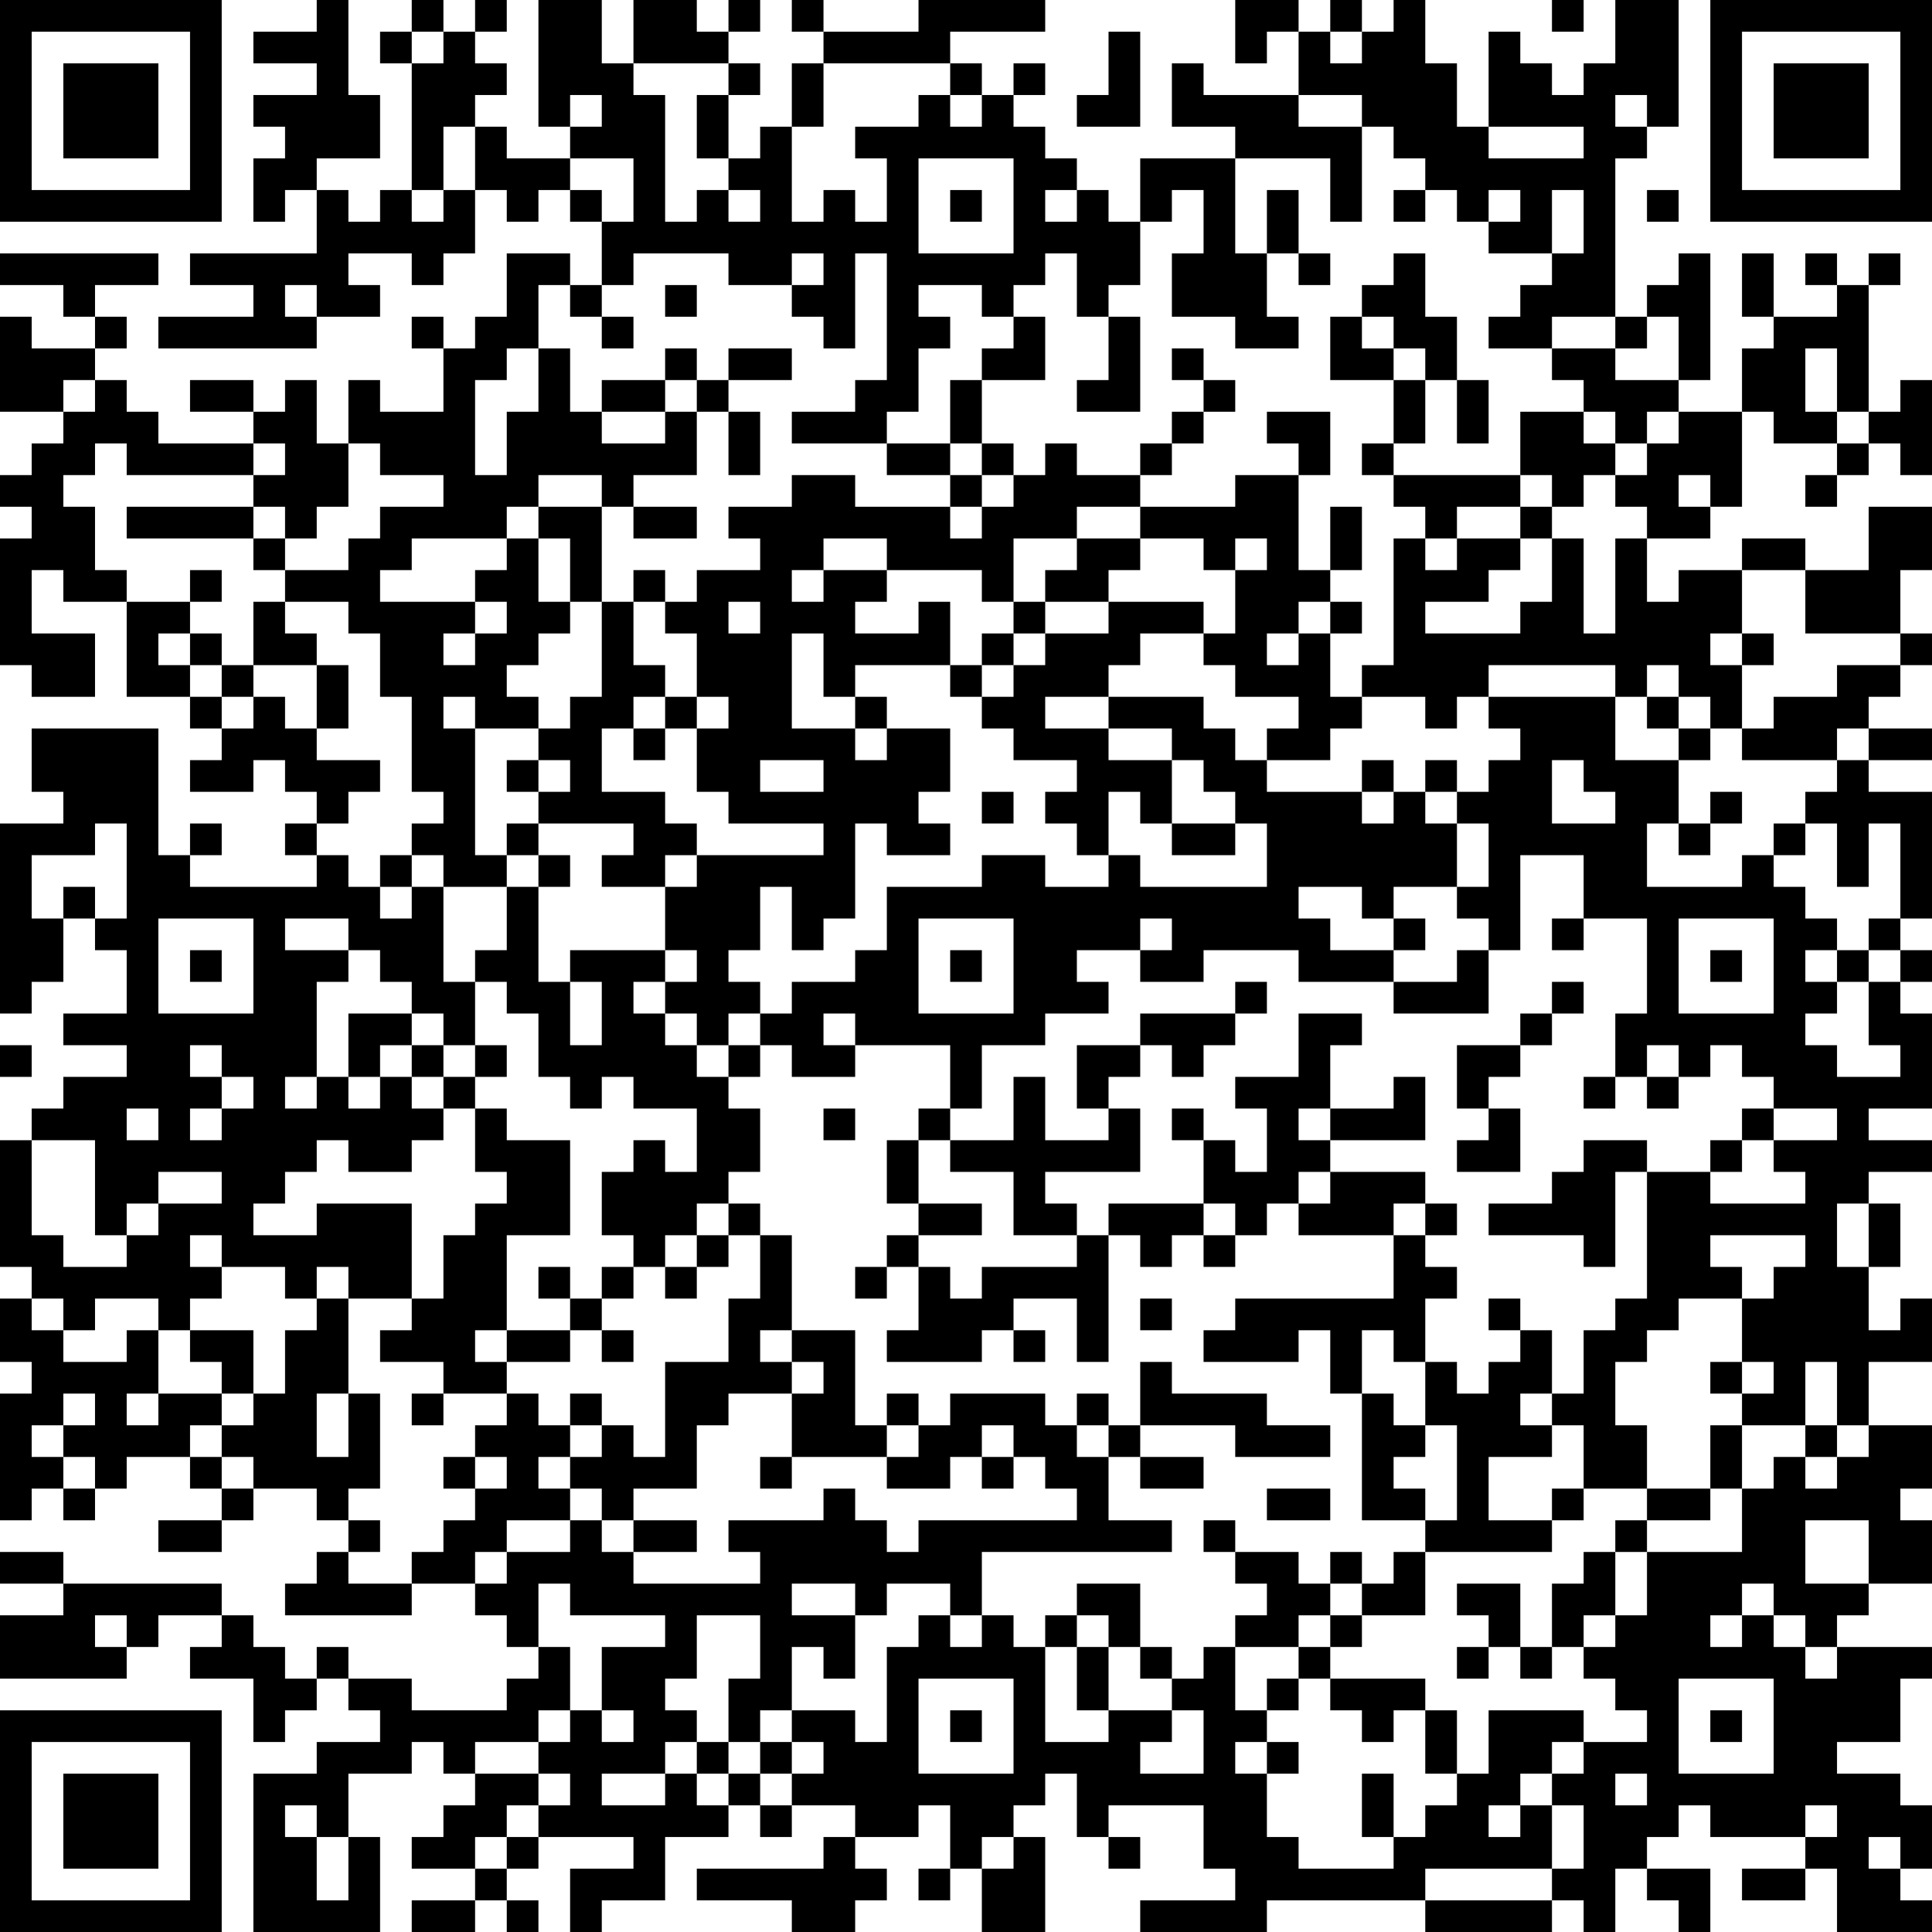 <?xml version="1.0" encoding="UTF-8"?>
<svg xmlns="http://www.w3.org/2000/svg" version="1.1" width="160" height="160" viewBox="0 0 160 160"><rect x="0" y="0" width="160" height="160" fill="#ffffff"/><g transform="scale(2.623)"><g transform="translate(0,0)"><path fill-rule="evenodd" d="M10 0L10 1L8 1L8 2L10 2L10 3L8 3L8 4L9 4L9 5L8 5L8 7L9 7L9 6L10 6L10 8L6 8L6 9L8 9L8 10L5 10L5 11L10 11L10 10L12 10L12 9L11 9L11 8L13 8L13 9L14 9L14 8L15 8L15 6L16 6L16 7L17 7L17 6L18 6L18 7L19 7L19 9L18 9L18 8L16 8L16 10L15 10L15 11L14 11L14 10L13 10L13 11L14 11L14 13L12 13L12 12L11 12L11 14L10 14L10 12L9 12L9 13L8 13L8 12L6 12L6 13L8 13L8 14L5 14L5 13L4 13L4 12L3 12L3 11L4 11L4 10L3 10L3 9L5 9L5 8L0 8L0 9L2 9L2 10L3 10L3 11L1 11L1 10L0 10L0 13L2 13L2 14L1 14L1 15L0 15L0 16L1 16L1 17L0 17L0 21L1 21L1 22L3 22L3 20L1 20L1 18L2 18L2 19L4 19L4 22L6 22L6 23L7 23L7 24L6 24L6 25L8 25L8 24L9 24L9 25L10 25L10 26L9 26L9 27L10 27L10 28L6 28L6 27L7 27L7 26L6 26L6 27L5 27L5 23L1 23L1 25L2 25L2 26L0 26L0 32L1 32L1 31L2 31L2 29L3 29L3 30L4 30L4 32L2 32L2 33L4 33L4 34L2 34L2 35L1 35L1 36L0 36L0 40L1 40L1 41L0 41L0 43L1 43L1 44L0 44L0 48L1 48L1 47L2 47L2 48L3 48L3 47L4 47L4 46L6 46L6 47L7 47L7 48L5 48L5 49L7 49L7 48L8 48L8 47L10 47L10 48L11 48L11 49L10 49L10 50L9 50L9 51L13 51L13 50L15 50L15 51L16 51L16 52L17 52L17 53L16 53L16 54L13 54L13 53L11 53L11 52L10 52L10 53L9 53L9 52L8 52L8 51L7 51L7 50L2 50L2 49L0 49L0 50L2 50L2 51L0 51L0 53L4 53L4 52L5 52L5 51L7 51L7 52L6 52L6 53L8 53L8 55L9 55L9 54L10 54L10 53L11 53L11 54L12 54L12 55L10 55L10 56L8 56L8 61L12 61L12 58L11 58L11 56L13 56L13 55L14 55L14 56L15 56L15 57L14 57L14 58L13 58L13 59L15 59L15 60L13 60L13 61L15 61L15 60L16 60L16 61L17 61L17 60L16 60L16 59L17 59L17 58L20 58L20 59L18 59L18 61L19 61L19 60L21 60L21 58L23 58L23 57L24 57L24 58L25 58L25 57L27 57L27 58L26 58L26 59L22 59L22 60L25 60L25 61L27 61L27 60L28 60L28 59L27 59L27 58L29 58L29 57L30 57L30 59L29 59L29 60L30 60L30 59L31 59L31 61L33 61L33 58L32 58L32 57L33 57L33 56L34 56L34 58L35 58L35 59L36 59L36 58L35 58L35 57L38 57L38 59L39 59L39 60L36 60L36 61L40 61L40 60L45 60L45 61L49 61L49 60L50 60L50 61L51 61L51 59L52 59L52 60L53 60L53 61L54 61L54 59L52 59L52 58L53 58L53 57L54 57L54 58L57 58L57 59L55 59L55 60L57 60L57 59L58 59L58 61L61 61L61 60L60 60L60 59L61 59L61 57L60 57L60 56L58 56L58 55L60 55L60 53L61 53L61 52L58 52L58 51L59 51L59 50L61 50L61 48L60 48L60 47L61 47L61 45L59 45L59 43L61 43L61 41L60 41L60 42L59 42L59 40L60 40L60 38L59 38L59 37L61 37L61 36L59 36L59 35L61 35L61 32L60 32L60 31L61 31L61 30L60 30L60 29L61 29L61 25L59 25L59 24L61 24L61 23L59 23L59 22L60 22L60 21L61 21L61 20L60 20L60 18L61 18L61 16L59 16L59 18L57 18L57 17L55 17L55 18L53 18L53 19L52 19L52 17L54 17L54 16L55 16L55 13L56 13L56 14L58 14L58 15L57 15L57 16L58 16L58 15L59 15L59 14L60 14L60 15L61 15L61 12L60 12L60 13L59 13L59 9L60 9L60 8L59 8L59 9L58 9L58 8L57 8L57 9L58 9L58 10L56 10L56 8L55 8L55 10L56 10L56 11L55 11L55 13L53 13L53 12L54 12L54 8L53 8L53 9L52 9L52 10L51 10L51 5L52 5L52 4L53 4L53 0L51 0L51 2L50 2L50 3L49 3L49 2L48 2L48 1L47 1L47 4L46 4L46 2L45 2L45 0L44 0L44 1L43 1L43 0L42 0L42 1L41 1L41 0L39 0L39 2L40 2L40 1L41 1L41 3L38 3L38 2L37 2L37 4L39 4L39 5L36 5L36 7L35 7L35 6L34 6L34 5L33 5L33 4L32 4L32 3L33 3L33 2L32 2L32 3L31 3L31 2L30 2L30 1L33 1L33 0L29 0L29 1L26 1L26 0L25 0L25 1L26 1L26 2L25 2L25 4L24 4L24 5L23 5L23 3L24 3L24 2L23 2L23 1L24 1L24 0L23 0L23 1L22 1L22 0L20 0L20 2L19 2L19 0L17 0L17 4L18 4L18 5L16 5L16 4L15 4L15 3L16 3L16 2L15 2L15 1L16 1L16 0L15 0L15 1L14 1L14 0L13 0L13 1L12 1L12 2L13 2L13 6L12 6L12 7L11 7L11 6L10 6L10 5L12 5L12 3L11 3L11 0ZM49 0L49 1L50 1L50 0ZM13 1L13 2L14 2L14 1ZM35 1L35 3L34 3L34 4L36 4L36 1ZM42 1L42 2L43 2L43 1ZM20 2L20 3L21 3L21 7L22 7L22 6L23 6L23 7L24 7L24 6L23 6L23 5L22 5L22 3L23 3L23 2ZM26 2L26 4L25 4L25 7L26 7L26 6L27 6L27 7L28 7L28 5L27 5L27 4L29 4L29 3L30 3L30 4L31 4L31 3L30 3L30 2ZM18 3L18 4L19 4L19 3ZM41 3L41 4L43 4L43 7L42 7L42 5L39 5L39 8L40 8L40 10L41 10L41 11L39 11L39 10L37 10L37 8L38 8L38 6L37 6L37 7L36 7L36 9L35 9L35 10L34 10L34 8L33 8L33 9L32 9L32 10L31 10L31 9L29 9L29 10L30 10L30 11L29 11L29 13L28 13L28 14L25 14L25 13L27 13L27 12L28 12L28 8L27 8L27 11L26 11L26 10L25 10L25 9L26 9L26 8L25 8L25 9L23 9L23 8L20 8L20 9L19 9L19 10L18 10L18 9L17 9L17 11L16 11L16 12L15 12L15 15L16 15L16 13L17 13L17 11L18 11L18 13L19 13L19 14L21 14L21 13L22 13L22 15L20 15L20 16L19 16L19 15L17 15L17 16L16 16L16 17L13 17L13 18L12 18L12 19L15 19L15 20L14 20L14 21L15 21L15 20L16 20L16 19L15 19L15 18L16 18L16 17L17 17L17 19L18 19L18 20L17 20L17 21L16 21L16 22L17 22L17 23L15 23L15 22L14 22L14 23L15 23L15 27L16 27L16 28L14 28L14 27L13 27L13 26L14 26L14 25L13 25L13 22L12 22L12 20L11 20L11 19L9 19L9 18L11 18L11 17L12 17L12 16L14 16L14 15L12 15L12 14L11 14L11 16L10 16L10 17L9 17L9 16L8 16L8 15L9 15L9 14L8 14L8 15L4 15L4 14L3 14L3 15L2 15L2 16L3 16L3 18L4 18L4 19L6 19L6 20L5 20L5 21L6 21L6 22L7 22L7 23L8 23L8 22L9 22L9 23L10 23L10 24L12 24L12 25L11 25L11 26L10 26L10 27L11 27L11 28L12 28L12 29L13 29L13 28L14 28L14 31L15 31L15 33L14 33L14 32L13 32L13 31L12 31L12 30L11 30L11 29L9 29L9 30L11 30L11 31L10 31L10 34L9 34L9 35L10 35L10 34L11 34L11 35L12 35L12 34L13 34L13 35L14 35L14 36L13 36L13 37L11 37L11 36L10 36L10 37L9 37L9 38L8 38L8 39L10 39L10 38L13 38L13 41L11 41L11 40L10 40L10 41L9 41L9 40L7 40L7 39L6 39L6 40L7 40L7 41L6 41L6 42L5 42L5 41L3 41L3 42L2 42L2 41L1 41L1 42L2 42L2 43L4 43L4 42L5 42L5 44L4 44L4 45L5 45L5 44L7 44L7 45L6 45L6 46L7 46L7 47L8 47L8 46L7 46L7 45L8 45L8 44L9 44L9 42L10 42L10 41L11 41L11 44L10 44L10 46L11 46L11 44L12 44L12 47L11 47L11 48L12 48L12 49L11 49L11 50L13 50L13 49L14 49L14 48L15 48L15 47L16 47L16 46L15 46L15 45L16 45L16 44L17 44L17 45L18 45L18 46L17 46L17 47L18 47L18 48L16 48L16 49L15 49L15 50L16 50L16 49L18 49L18 48L19 48L19 49L20 49L20 50L24 50L24 49L23 49L23 48L26 48L26 47L27 47L27 48L28 48L28 49L29 49L29 48L34 48L34 47L33 47L33 46L32 46L32 45L31 45L31 46L30 46L30 47L28 47L28 46L29 46L29 45L30 45L30 44L33 44L33 45L34 45L34 46L35 46L35 48L37 48L37 49L31 49L31 51L30 51L30 50L28 50L28 51L27 51L27 50L25 50L25 51L27 51L27 53L26 53L26 52L25 52L25 54L24 54L24 55L23 55L23 53L24 53L24 51L22 51L22 53L21 53L21 54L22 54L22 55L21 55L21 56L19 56L19 57L21 57L21 56L22 56L22 57L23 57L23 56L24 56L24 57L25 57L25 56L26 56L26 55L25 55L25 54L27 54L27 55L28 55L28 52L29 52L29 51L30 51L30 52L31 52L31 51L32 51L32 52L33 52L33 55L35 55L35 54L37 54L37 55L36 55L36 56L38 56L38 54L37 54L37 53L38 53L38 52L39 52L39 54L40 54L40 55L39 55L39 56L40 56L40 58L41 58L41 59L44 59L44 58L45 58L45 57L46 57L46 56L47 56L47 54L50 54L50 55L49 55L49 56L48 56L48 57L47 57L47 58L48 58L48 57L49 57L49 59L45 59L45 60L49 60L49 59L50 59L50 57L49 57L49 56L50 56L50 55L52 55L52 54L51 54L51 53L50 53L50 52L51 52L51 51L52 51L52 49L55 49L55 47L56 47L56 46L57 46L57 47L58 47L58 46L59 46L59 45L58 45L58 43L57 43L57 45L55 45L55 44L56 44L56 43L55 43L55 41L56 41L56 40L57 40L57 39L54 39L54 40L55 40L55 41L53 41L53 42L52 42L52 43L51 43L51 45L52 45L52 47L50 47L50 45L49 45L49 44L50 44L50 42L51 42L51 41L52 41L52 37L54 37L54 38L57 38L57 37L56 37L56 36L58 36L58 35L56 35L56 34L55 34L55 33L54 33L54 34L53 34L53 33L52 33L52 34L51 34L51 32L52 32L52 29L50 29L50 27L48 27L48 30L47 30L47 29L46 29L46 28L47 28L47 26L46 26L46 25L47 25L47 24L48 24L48 23L47 23L47 22L51 22L51 24L53 24L53 26L52 26L52 28L55 28L55 27L56 27L56 28L57 28L57 29L58 29L58 30L57 30L57 31L58 31L58 32L57 32L57 33L58 33L58 34L60 34L60 33L59 33L59 31L60 31L60 30L59 30L59 29L60 29L60 26L59 26L59 28L58 28L58 26L57 26L57 25L58 25L58 24L59 24L59 23L58 23L58 24L55 24L55 23L56 23L56 22L58 22L58 21L60 21L60 20L57 20L57 18L55 18L55 20L54 20L54 21L55 21L55 23L54 23L54 22L53 22L53 21L52 21L52 22L51 22L51 21L47 21L47 22L46 22L46 23L45 23L45 22L43 22L43 21L44 21L44 17L45 17L45 18L46 18L46 17L48 17L48 18L47 18L47 19L45 19L45 20L48 20L48 19L49 19L49 17L50 17L50 20L51 20L51 17L52 17L52 16L51 16L51 15L52 15L52 14L53 14L53 13L52 13L52 14L51 14L51 13L50 13L50 12L49 12L49 11L51 11L51 12L53 12L53 10L52 10L52 11L51 11L51 10L49 10L49 11L47 11L47 10L48 10L48 9L49 9L49 8L50 8L50 6L49 6L49 8L47 8L47 7L48 7L48 6L47 6L47 7L46 7L46 6L45 6L45 5L44 5L44 4L43 4L43 3ZM51 3L51 4L52 4L52 3ZM14 4L14 6L13 6L13 7L14 7L14 6L15 6L15 4ZM47 4L47 5L50 5L50 4ZM18 5L18 6L19 6L19 7L20 7L20 5ZM29 5L29 8L32 8L32 5ZM30 6L30 7L31 7L31 6ZM33 6L33 7L34 7L34 6ZM40 6L40 8L41 8L41 9L42 9L42 8L41 8L41 6ZM44 6L44 7L45 7L45 6ZM52 6L52 7L53 7L53 6ZM44 8L44 9L43 9L43 10L42 10L42 12L44 12L44 14L43 14L43 15L44 15L44 16L45 16L45 17L46 17L46 16L48 16L48 17L49 17L49 16L50 16L50 15L51 15L51 14L50 14L50 13L48 13L48 15L44 15L44 14L45 14L45 12L46 12L46 14L47 14L47 12L46 12L46 10L45 10L45 8ZM9 9L9 10L10 10L10 9ZM21 9L21 10L22 10L22 9ZM19 10L19 11L20 11L20 10ZM32 10L32 11L31 11L31 12L30 12L30 14L28 14L28 15L30 15L30 16L27 16L27 15L25 15L25 16L23 16L23 17L24 17L24 18L22 18L22 19L21 19L21 18L20 18L20 19L19 19L19 16L17 16L17 17L18 17L18 19L19 19L19 22L18 22L18 23L17 23L17 24L16 24L16 25L17 25L17 26L16 26L16 27L17 27L17 28L16 28L16 30L15 30L15 31L16 31L16 32L17 32L17 34L18 34L18 35L19 35L19 34L20 34L20 35L22 35L22 37L21 37L21 36L20 36L20 37L19 37L19 39L20 39L20 40L19 40L19 41L18 41L18 40L17 40L17 41L18 41L18 42L16 42L16 39L18 39L18 36L16 36L16 35L15 35L15 34L16 34L16 33L15 33L15 34L14 34L14 33L13 33L13 32L11 32L11 34L12 34L12 33L13 33L13 34L14 34L14 35L15 35L15 37L16 37L16 38L15 38L15 39L14 39L14 41L13 41L13 42L12 42L12 43L14 43L14 44L13 44L13 45L14 45L14 44L16 44L16 43L18 43L18 42L19 42L19 43L20 43L20 42L19 42L19 41L20 41L20 40L21 40L21 41L22 41L22 40L23 40L23 39L24 39L24 41L23 41L23 43L21 43L21 46L20 46L20 45L19 45L19 44L18 44L18 45L19 45L19 46L18 46L18 47L19 47L19 48L20 48L20 49L22 49L22 48L20 48L20 47L22 47L22 45L23 45L23 44L25 44L25 46L24 46L24 47L25 47L25 46L28 46L28 45L29 45L29 44L28 44L28 45L27 45L27 42L25 42L25 39L24 39L24 38L23 38L23 37L24 37L24 35L23 35L23 34L24 34L24 33L25 33L25 34L27 34L27 33L30 33L30 35L29 35L29 36L28 36L28 38L29 38L29 39L28 39L28 40L27 40L27 41L28 41L28 40L29 40L29 42L28 42L28 43L31 43L31 42L32 42L32 43L33 43L33 42L32 42L32 41L34 41L34 43L35 43L35 39L36 39L36 40L37 40L37 39L38 39L38 40L39 40L39 39L40 39L40 38L41 38L41 39L44 39L44 41L39 41L39 42L38 42L38 43L41 43L41 42L42 42L42 44L43 44L43 48L45 48L45 49L44 49L44 50L43 50L43 49L42 49L42 50L41 50L41 49L39 49L39 48L38 48L38 49L39 49L39 50L40 50L40 51L39 51L39 52L41 52L41 53L40 53L40 54L41 54L41 53L42 53L42 54L43 54L43 55L44 55L44 54L45 54L45 56L46 56L46 54L45 54L45 53L42 53L42 52L43 52L43 51L45 51L45 49L49 49L49 48L50 48L50 47L49 47L49 48L47 48L47 46L49 46L49 45L48 45L48 44L49 44L49 42L48 42L48 41L47 41L47 42L48 42L48 43L47 43L47 44L46 44L46 43L45 43L45 41L46 41L46 40L45 40L45 39L46 39L46 38L45 38L45 37L42 37L42 36L45 36L45 34L44 34L44 35L42 35L42 33L43 33L43 32L41 32L41 34L39 34L39 35L40 35L40 37L39 37L39 36L38 36L38 35L37 35L37 36L38 36L38 38L35 38L35 39L34 39L34 38L33 38L33 37L36 37L36 35L35 35L35 34L36 34L36 33L37 33L37 34L38 34L38 33L39 33L39 32L40 32L40 31L39 31L39 32L36 32L36 33L34 33L34 35L35 35L35 36L33 36L33 34L32 34L32 36L30 36L30 35L31 35L31 33L33 33L33 32L35 32L35 31L34 31L34 30L36 30L36 31L38 31L38 30L41 30L41 31L44 31L44 32L47 32L47 30L46 30L46 31L44 31L44 30L45 30L45 29L44 29L44 28L46 28L46 26L45 26L45 25L46 25L46 24L45 24L45 25L44 25L44 24L43 24L43 25L40 25L40 24L42 24L42 23L43 23L43 22L42 22L42 20L43 20L43 19L42 19L42 18L43 18L43 16L42 16L42 18L41 18L41 15L42 15L42 13L40 13L40 14L41 14L41 15L39 15L39 16L36 16L36 15L37 15L37 14L38 14L38 13L39 13L39 12L38 12L38 11L37 11L37 12L38 12L38 13L37 13L37 14L36 14L36 15L34 15L34 14L33 14L33 15L32 15L32 14L31 14L31 12L33 12L33 10ZM35 10L35 12L34 12L34 13L36 13L36 10ZM43 10L43 11L44 11L44 12L45 12L45 11L44 11L44 10ZM21 11L21 12L19 12L19 13L21 13L21 12L22 12L22 13L23 13L23 15L24 15L24 13L23 13L23 12L25 12L25 11L23 11L23 12L22 12L22 11ZM57 11L57 13L58 13L58 14L59 14L59 13L58 13L58 11ZM2 12L2 13L3 13L3 12ZM30 14L30 15L31 15L31 16L30 16L30 17L31 17L31 16L32 16L32 15L31 15L31 14ZM48 15L48 16L49 16L49 15ZM53 15L53 16L54 16L54 15ZM4 16L4 17L8 17L8 18L9 18L9 17L8 17L8 16ZM20 16L20 17L22 17L22 16ZM34 16L34 17L32 17L32 19L31 19L31 18L28 18L28 17L26 17L26 18L25 18L25 19L26 19L26 18L28 18L28 19L27 19L27 20L29 20L29 19L30 19L30 21L27 21L27 22L26 22L26 20L25 20L25 23L27 23L27 24L28 24L28 23L30 23L30 25L29 25L29 26L30 26L30 27L28 27L28 26L27 26L27 29L26 29L26 30L25 30L25 28L24 28L24 30L23 30L23 31L24 31L24 32L23 32L23 33L22 33L22 32L21 32L21 31L22 31L22 30L21 30L21 28L22 28L22 27L26 27L26 26L23 26L23 25L22 25L22 23L23 23L23 22L22 22L22 20L21 20L21 19L20 19L20 21L21 21L21 22L20 22L20 23L19 23L19 25L21 25L21 26L22 26L22 27L21 27L21 28L19 28L19 27L20 27L20 26L17 26L17 27L18 27L18 28L17 28L17 31L18 31L18 33L19 33L19 31L18 31L18 30L21 30L21 31L20 31L20 32L21 32L21 33L22 33L22 34L23 34L23 33L24 33L24 32L25 32L25 31L27 31L27 30L28 30L28 28L31 28L31 27L33 27L33 28L35 28L35 27L36 27L36 28L40 28L40 26L39 26L39 25L38 25L38 24L37 24L37 23L35 23L35 22L38 22L38 23L39 23L39 24L40 24L40 23L41 23L41 22L39 22L39 21L38 21L38 20L39 20L39 18L40 18L40 17L39 17L39 18L38 18L38 17L36 17L36 16ZM34 17L34 18L33 18L33 19L32 19L32 20L31 20L31 21L30 21L30 22L31 22L31 23L32 23L32 24L34 24L34 25L33 25L33 26L34 26L34 27L35 27L35 25L36 25L36 26L37 26L37 27L39 27L39 26L37 26L37 24L35 24L35 23L33 23L33 22L35 22L35 21L36 21L36 20L38 20L38 19L35 19L35 18L36 18L36 17ZM6 18L6 19L7 19L7 18ZM8 19L8 21L7 21L7 20L6 20L6 21L7 21L7 22L8 22L8 21L10 21L10 23L11 23L11 21L10 21L10 20L9 20L9 19ZM23 19L23 20L24 20L24 19ZM33 19L33 20L32 20L32 21L31 21L31 22L32 22L32 21L33 21L33 20L35 20L35 19ZM41 19L41 20L40 20L40 21L41 21L41 20L42 20L42 19ZM55 20L55 21L56 21L56 20ZM21 22L21 23L20 23L20 24L21 24L21 23L22 23L22 22ZM27 22L27 23L28 23L28 22ZM52 22L52 23L53 23L53 24L54 24L54 23L53 23L53 22ZM17 24L17 25L18 25L18 24ZM24 24L24 25L26 25L26 24ZM49 24L49 26L51 26L51 25L50 25L50 24ZM31 25L31 26L32 26L32 25ZM43 25L43 26L44 26L44 25ZM54 25L54 26L53 26L53 27L54 27L54 26L55 26L55 25ZM3 26L3 27L1 27L1 29L2 29L2 28L3 28L3 29L4 29L4 26ZM56 26L56 27L57 27L57 26ZM12 27L12 28L13 28L13 27ZM41 28L41 29L42 29L42 30L44 30L44 29L43 29L43 28ZM5 29L5 32L8 32L8 29ZM29 29L29 32L32 32L32 29ZM36 29L36 30L37 30L37 29ZM49 29L49 30L50 30L50 29ZM53 29L53 32L56 32L56 29ZM6 30L6 31L7 31L7 30ZM30 30L30 31L31 31L31 30ZM54 30L54 31L55 31L55 30ZM58 30L58 31L59 31L59 30ZM49 31L49 32L48 32L48 33L46 33L46 35L47 35L47 36L46 36L46 37L48 37L48 35L47 35L47 34L48 34L48 33L49 33L49 32L50 32L50 31ZM26 32L26 33L27 33L27 32ZM0 33L0 34L1 34L1 33ZM6 33L6 34L7 34L7 35L6 35L6 36L7 36L7 35L8 35L8 34L7 34L7 33ZM50 34L50 35L51 35L51 34ZM52 34L52 35L53 35L53 34ZM4 35L4 36L5 36L5 35ZM26 35L26 36L27 36L27 35ZM41 35L41 36L42 36L42 35ZM55 35L55 36L54 36L54 37L55 37L55 36L56 36L56 35ZM1 36L1 39L2 39L2 40L4 40L4 39L5 39L5 38L7 38L7 37L5 37L5 38L4 38L4 39L3 39L3 36ZM29 36L29 38L31 38L31 39L29 39L29 40L30 40L30 41L31 41L31 40L34 40L34 39L32 39L32 37L30 37L30 36ZM50 36L50 37L49 37L49 38L47 38L47 39L50 39L50 40L51 40L51 37L52 37L52 36ZM41 37L41 38L42 38L42 37ZM22 38L22 39L21 39L21 40L22 40L22 39L23 39L23 38ZM38 38L38 39L39 39L39 38ZM44 38L44 39L45 39L45 38ZM58 38L58 40L59 40L59 38ZM36 41L36 42L37 42L37 41ZM6 42L6 43L7 43L7 44L8 44L8 42ZM15 42L15 43L16 43L16 42ZM24 42L24 43L25 43L25 44L26 44L26 43L25 43L25 42ZM43 42L43 44L44 44L44 45L45 45L45 46L44 46L44 47L45 47L45 48L46 48L46 45L45 45L45 43L44 43L44 42ZM36 43L36 45L35 45L35 44L34 44L34 45L35 45L35 46L36 46L36 47L38 47L38 46L36 46L36 45L39 45L39 46L42 46L42 45L40 45L40 44L37 44L37 43ZM54 43L54 44L55 44L55 43ZM2 44L2 45L1 45L1 46L2 46L2 47L3 47L3 46L2 46L2 45L3 45L3 44ZM54 45L54 47L52 47L52 48L51 48L51 49L50 49L50 50L49 50L49 52L48 52L48 50L46 50L46 51L47 51L47 52L46 52L46 53L47 53L47 52L48 52L48 53L49 53L49 52L50 52L50 51L51 51L51 49L52 49L52 48L54 48L54 47L55 47L55 45ZM57 45L57 46L58 46L58 45ZM14 46L14 47L15 47L15 46ZM31 46L31 47L32 47L32 46ZM40 47L40 48L42 48L42 47ZM57 48L57 50L59 50L59 48ZM17 50L17 52L18 52L18 54L17 54L17 55L15 55L15 56L17 56L17 57L16 57L16 58L15 58L15 59L16 59L16 58L17 58L17 57L18 57L18 56L17 56L17 55L18 55L18 54L19 54L19 55L20 55L20 54L19 54L19 52L21 52L21 51L18 51L18 50ZM34 50L34 51L33 51L33 52L34 52L34 54L35 54L35 52L36 52L36 53L37 53L37 52L36 52L36 50ZM42 50L42 51L41 51L41 52L42 52L42 51L43 51L43 50ZM55 50L55 51L54 51L54 52L55 52L55 51L56 51L56 52L57 52L57 53L58 53L58 52L57 52L57 51L56 51L56 50ZM3 51L3 52L4 52L4 51ZM34 51L34 52L35 52L35 51ZM29 53L29 56L32 56L32 53ZM53 53L53 56L56 56L56 53ZM30 54L30 55L31 55L31 54ZM54 54L54 55L55 55L55 54ZM22 55L22 56L23 56L23 55ZM24 55L24 56L25 56L25 55ZM40 55L40 56L41 56L41 55ZM43 56L43 58L44 58L44 56ZM51 56L51 57L52 57L52 56ZM9 57L9 58L10 58L10 60L11 60L11 58L10 58L10 57ZM57 57L57 58L58 58L58 57ZM31 58L31 59L32 59L32 58ZM59 58L59 59L60 59L60 58ZM0 0L0 7L7 7L7 0ZM1 1L1 6L6 6L6 1ZM2 2L2 5L5 5L5 2ZM54 0L54 7L61 7L61 0ZM55 1L55 6L60 6L60 1ZM56 2L56 5L59 5L59 2ZM0 54L0 61L7 61L7 54ZM1 55L1 60L6 60L6 55ZM2 56L2 59L5 59L5 56Z" fill="#000000"/></g></g></svg>
